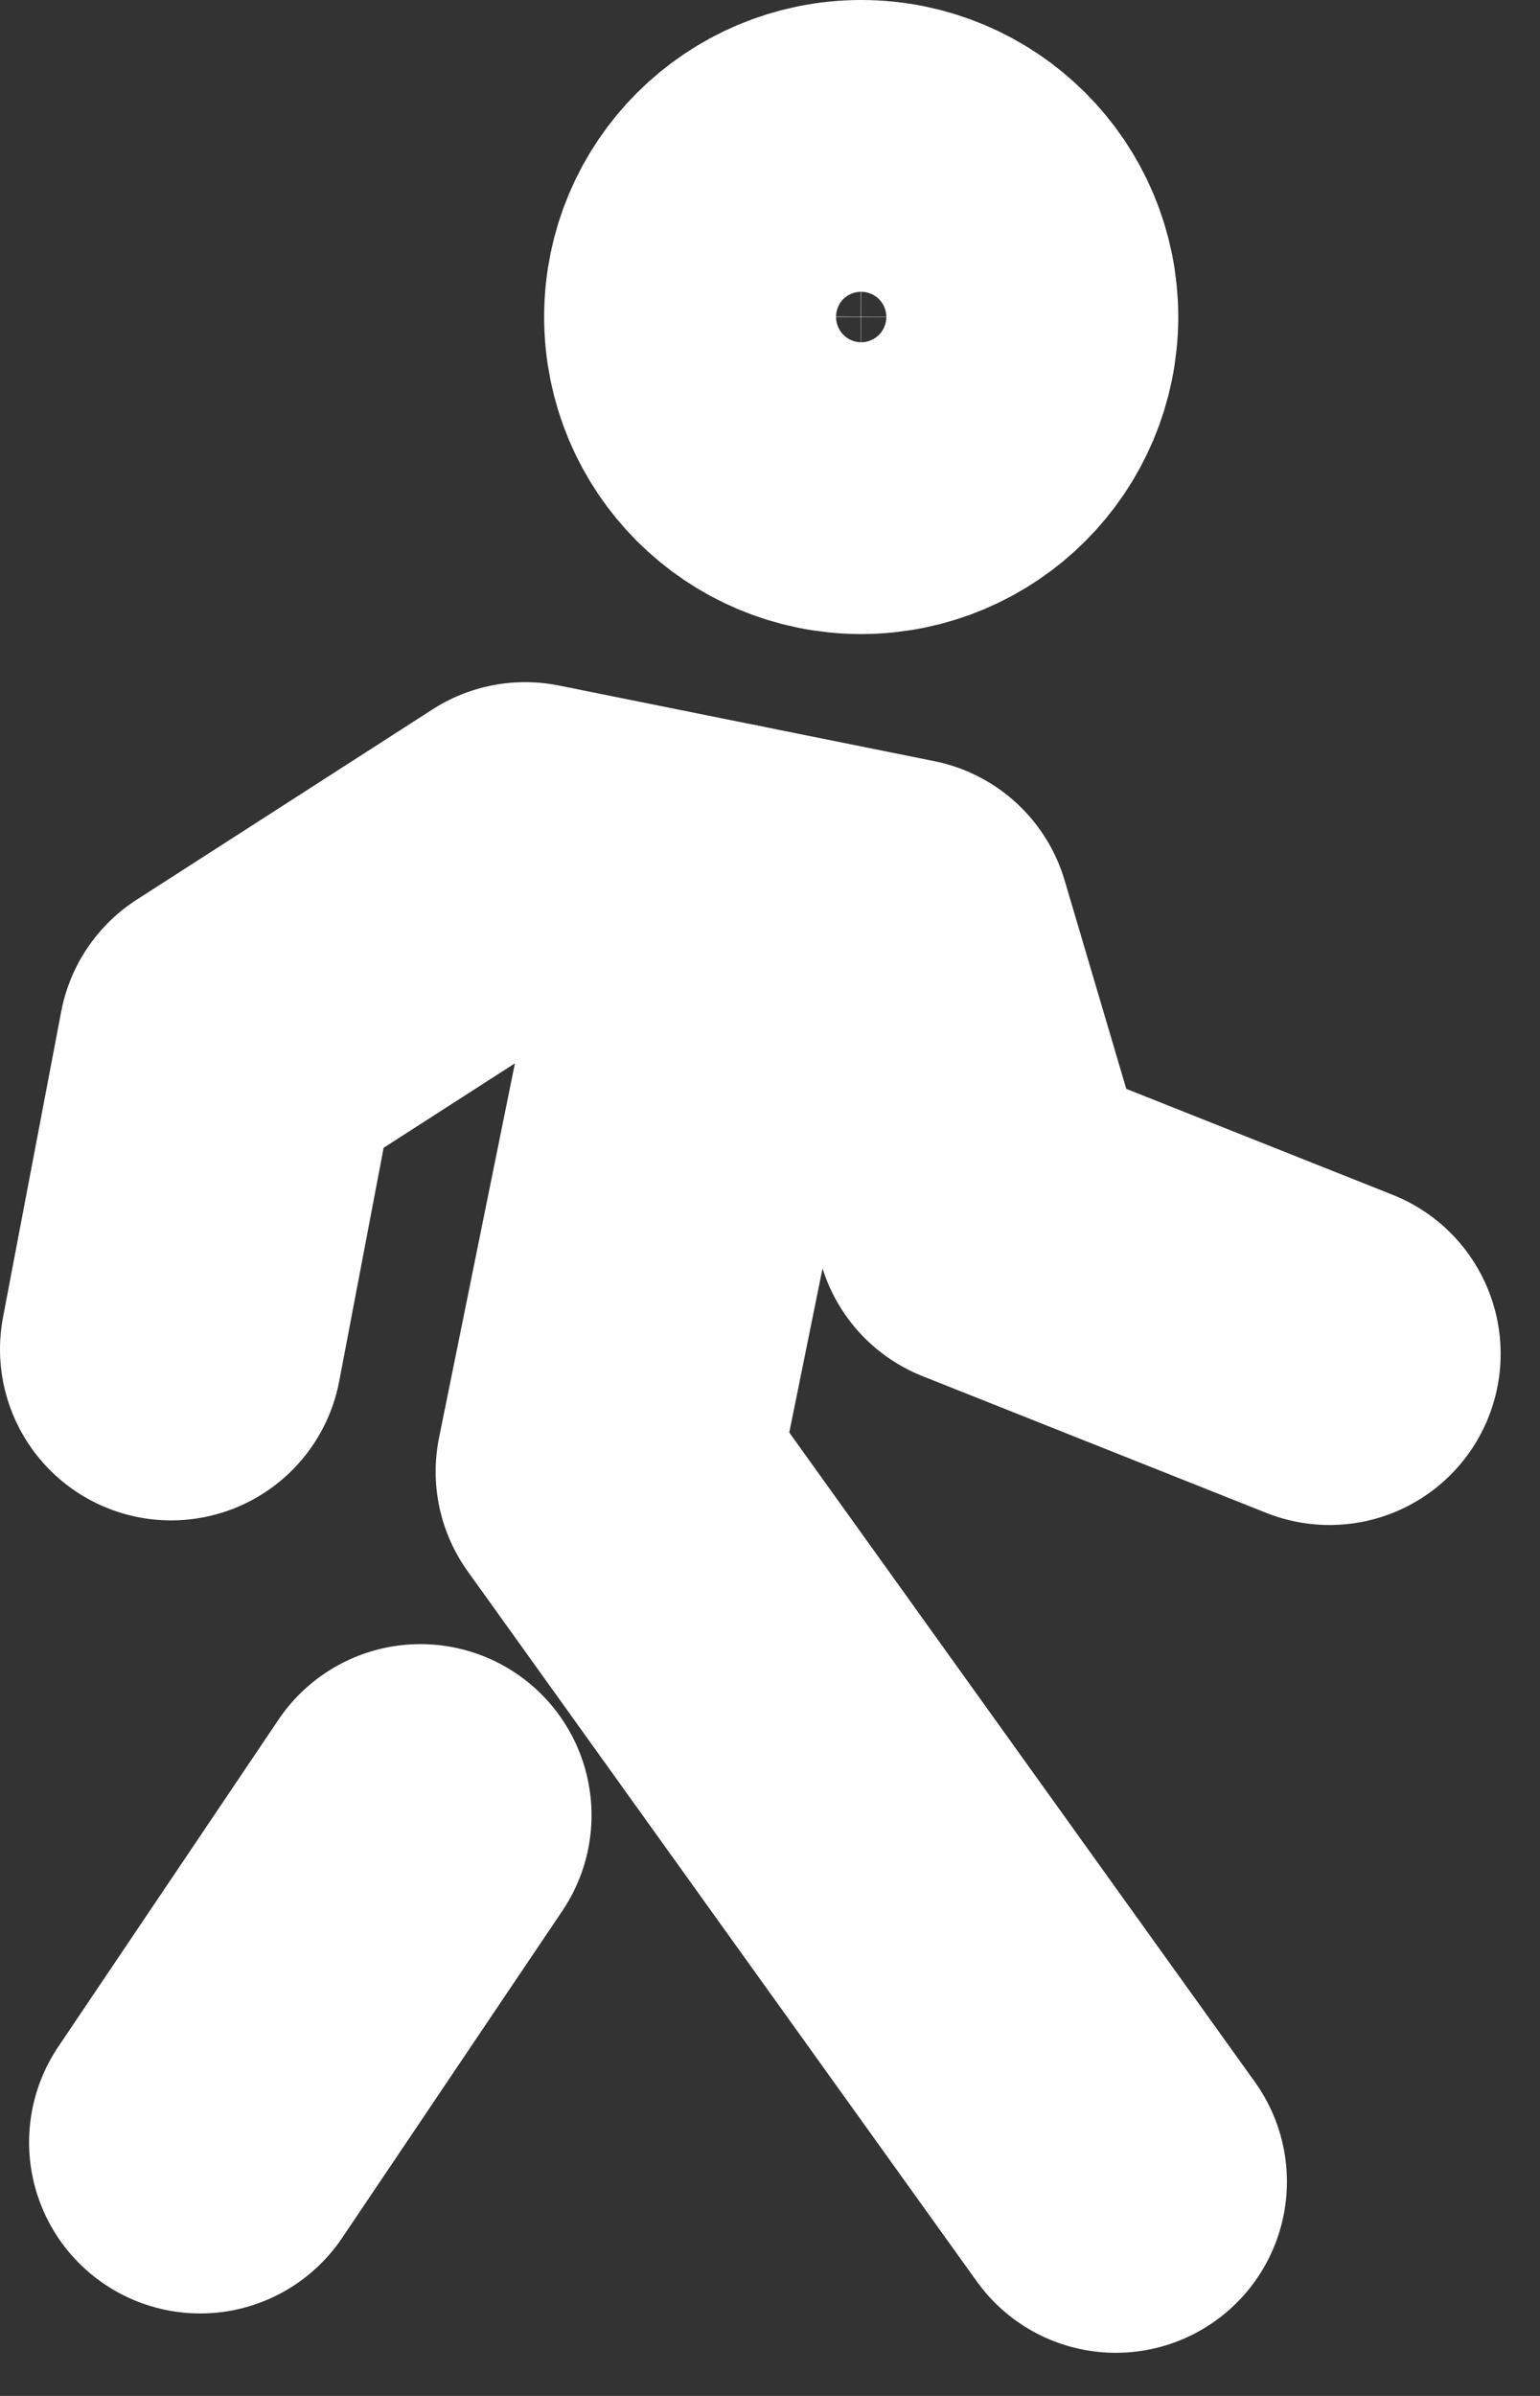 <?xml version="1.0" encoding="UTF-8"?>
<svg width="9px" height="14px" viewBox="0 0 9 14" version="1.1" xmlns="http://www.w3.org/2000/svg" xmlns:xlink="http://www.w3.org/1999/xlink">
    <rect x="0" y="0" width="9" height="14" fill="#333333" stroke="none"/>
    <title>Visit@3x</title>
    <g id="Fertility-Listing-&amp;-Doctor-Profile" stroke="none" stroke-width="1" fill="none" fill-rule="evenodd" stroke-linecap="round" stroke-linejoin="round">
        <g id="Doctor-Profile-Desktop" transform="translate(-264, -497)" stroke="#FFFFFF" stroke-width="2">
            <g id="Top-Banner" transform="translate(0, 116)">
                <g id="Banner-Text" transform="translate(82, 179)">
                    <g id="Group-6-Copy" transform="translate(183, 201)">
                        <g id="Visit" transform="translate(0, 2)">
                            <polyline id="Stroke-1" points="0 6.884 0.34 5.098 2.069 3.986 4.263 4.428 4.761 6.112 6.77 6.911"></polyline>
                            <polyline id="Stroke-3" points="3.231 4.22 2.546 7.599 5.521 11.748"></polyline>
                            <line x1="0.17" y1="11.518" x2="1.457" y2="9.607" id="Stroke-5"></line>
                            <path d="M4.033,1.705 C3.562,1.705 3.18,1.323 3.18,0.852 C3.18,0.381 3.562,0 4.033,0 C4.504,0 4.886,0.381 4.886,0.852 C4.885,1.323 4.504,1.704 4.033,1.705 L4.033,1.705 Z" id="Stroke-7"></path>
                        </g>
                    </g>
                </g>
            </g>
        </g>
    </g>
</svg>